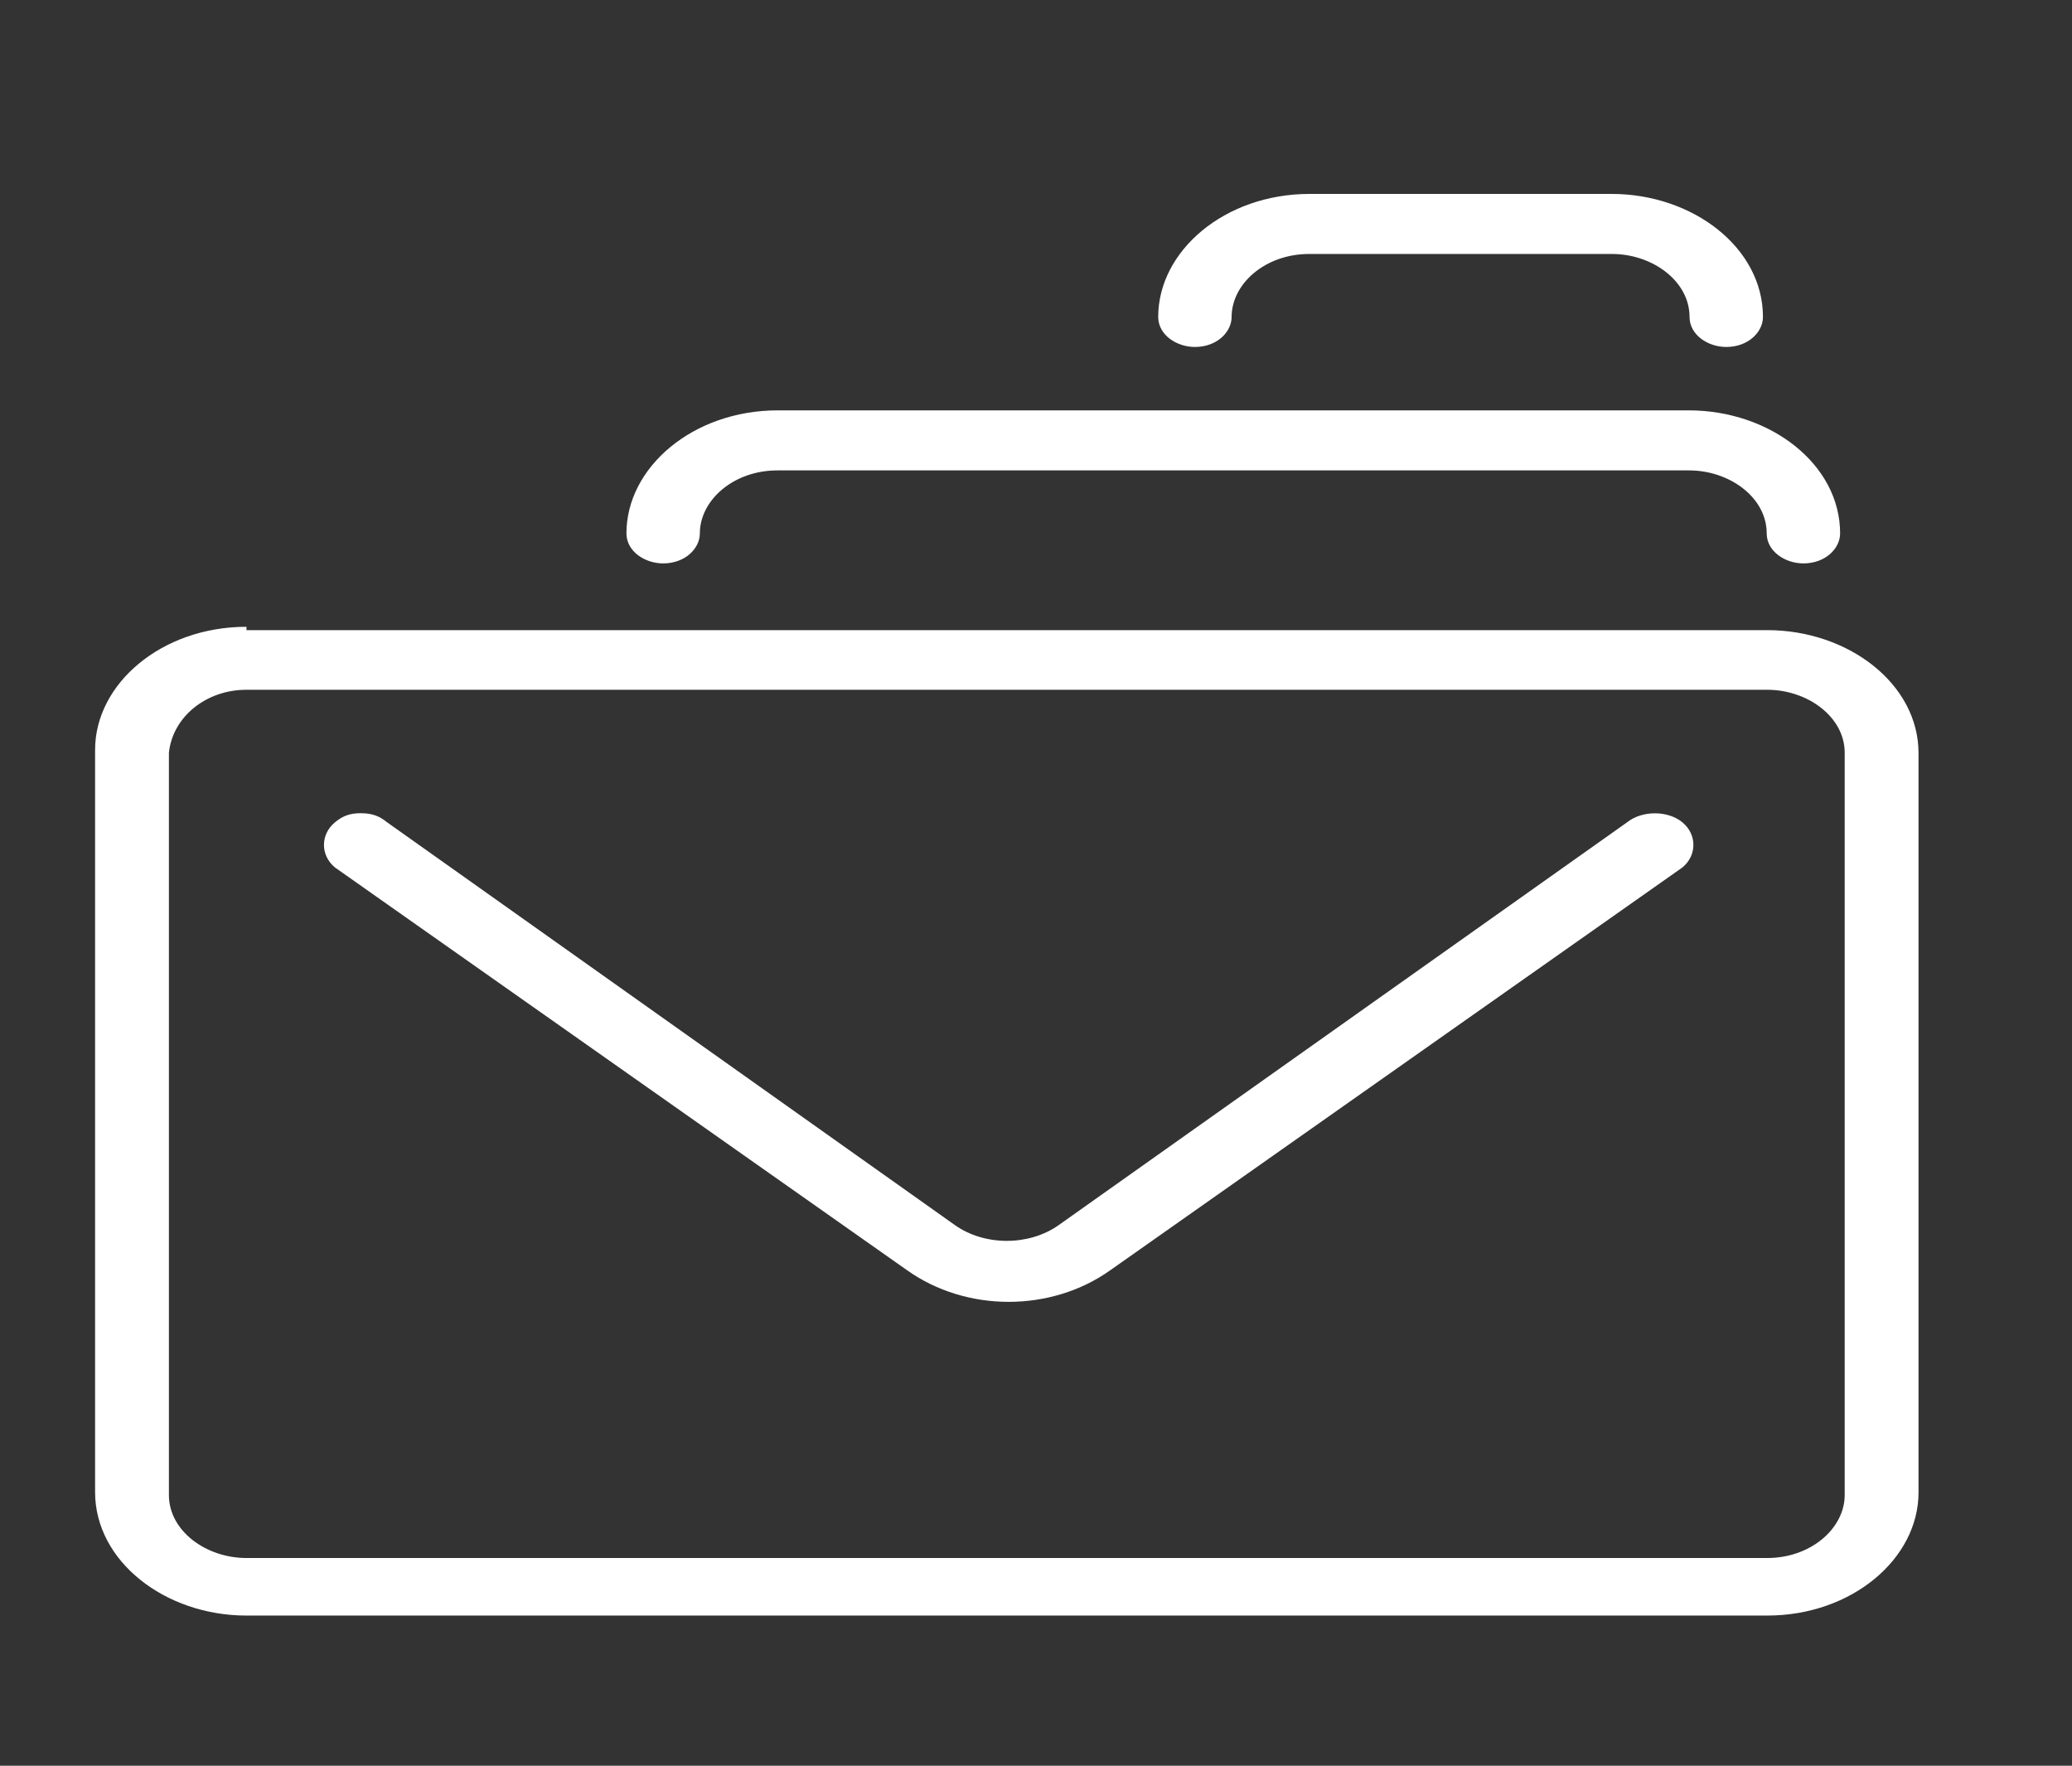 <?xml version="1.0" encoding="UTF-8"?>
<svg id="Calque_1" data-name="Calque 1" xmlns="http://www.w3.org/2000/svg" viewBox="0 0 49.68 42.34">
  <rect x="0" y="0" width="49.68" height="42.34" fill="#333333" stroke="none"/>
  <defs>
    <style>
      .cls-1 {
        fill: #fff;
      }
    </style>
  </defs>
  <g id="Calque_1-2" data-name="Calque 1">
    <g>
      <path class="cls-1" d="M5.91,15.03c-2.04,0-3.63,1.37-3.63,2.95v17.8c0,1.66,1.68,2.96,3.63,2.96H42.37c2.04,0,3.63-1.37,3.63-2.95V18.06c0-1.66-1.68-2.95-3.63-2.95H5.91v-.08Zm0,1.51H42.37c.97,0,1.86,.65,1.86,1.51v17.8c0,.79-.8,1.51-1.86,1.51H5.91c-.97,0-1.86-.65-1.86-1.51V18.05c.09-.86,.89-1.51,1.86-1.51h0Zm2.74,2.96c-.27,0-.44,.07-.62,.22-.35,.29-.35,.79,0,1.08l13.72,9.66c1.42,1.01,3.45,1.01,4.87,0l13.72-9.66c.35-.29,.35-.79,0-1.08s-.97-.29-1.33,0l-13.63,9.66c-.71,.5-1.77,.5-2.48,0l-13.63-9.67c-.17-.14-.35-.21-.62-.21h0Z"/>
      <path class="cls-1" d="M31.4,4.65c-2.04,0-3.63,1.37-3.63,2.95,0,.43,.44,.72,.88,.72,.53,0,.88-.36,.88-.72,0-.79,.8-1.51,1.86-1.51h7.26c.97,0,1.86,.65,1.86,1.51,0,.43,.44,.72,.88,.72,.53,0,.88-.36,.88-.72,0-1.66-1.68-2.95-3.63-2.95,0,0-7.24,0-7.24,0Z"/>
      <path class="cls-1" d="M18.65,9.84c-2.04,0-3.63,1.37-3.63,2.95,0,.43,.44,.72,.88,.72,.53,0,.88-.36,.88-.72,0-.79,.8-1.51,1.86-1.51h21.86c.97,0,1.86,.65,1.86,1.51,0,.43,.44,.72,.88,.72,.53,0,.88-.36,.88-.72,0-1.66-1.68-2.95-3.63-2.95,0,0-21.84,0-21.84,0Z"/>
    </g>
  </g>
</svg>